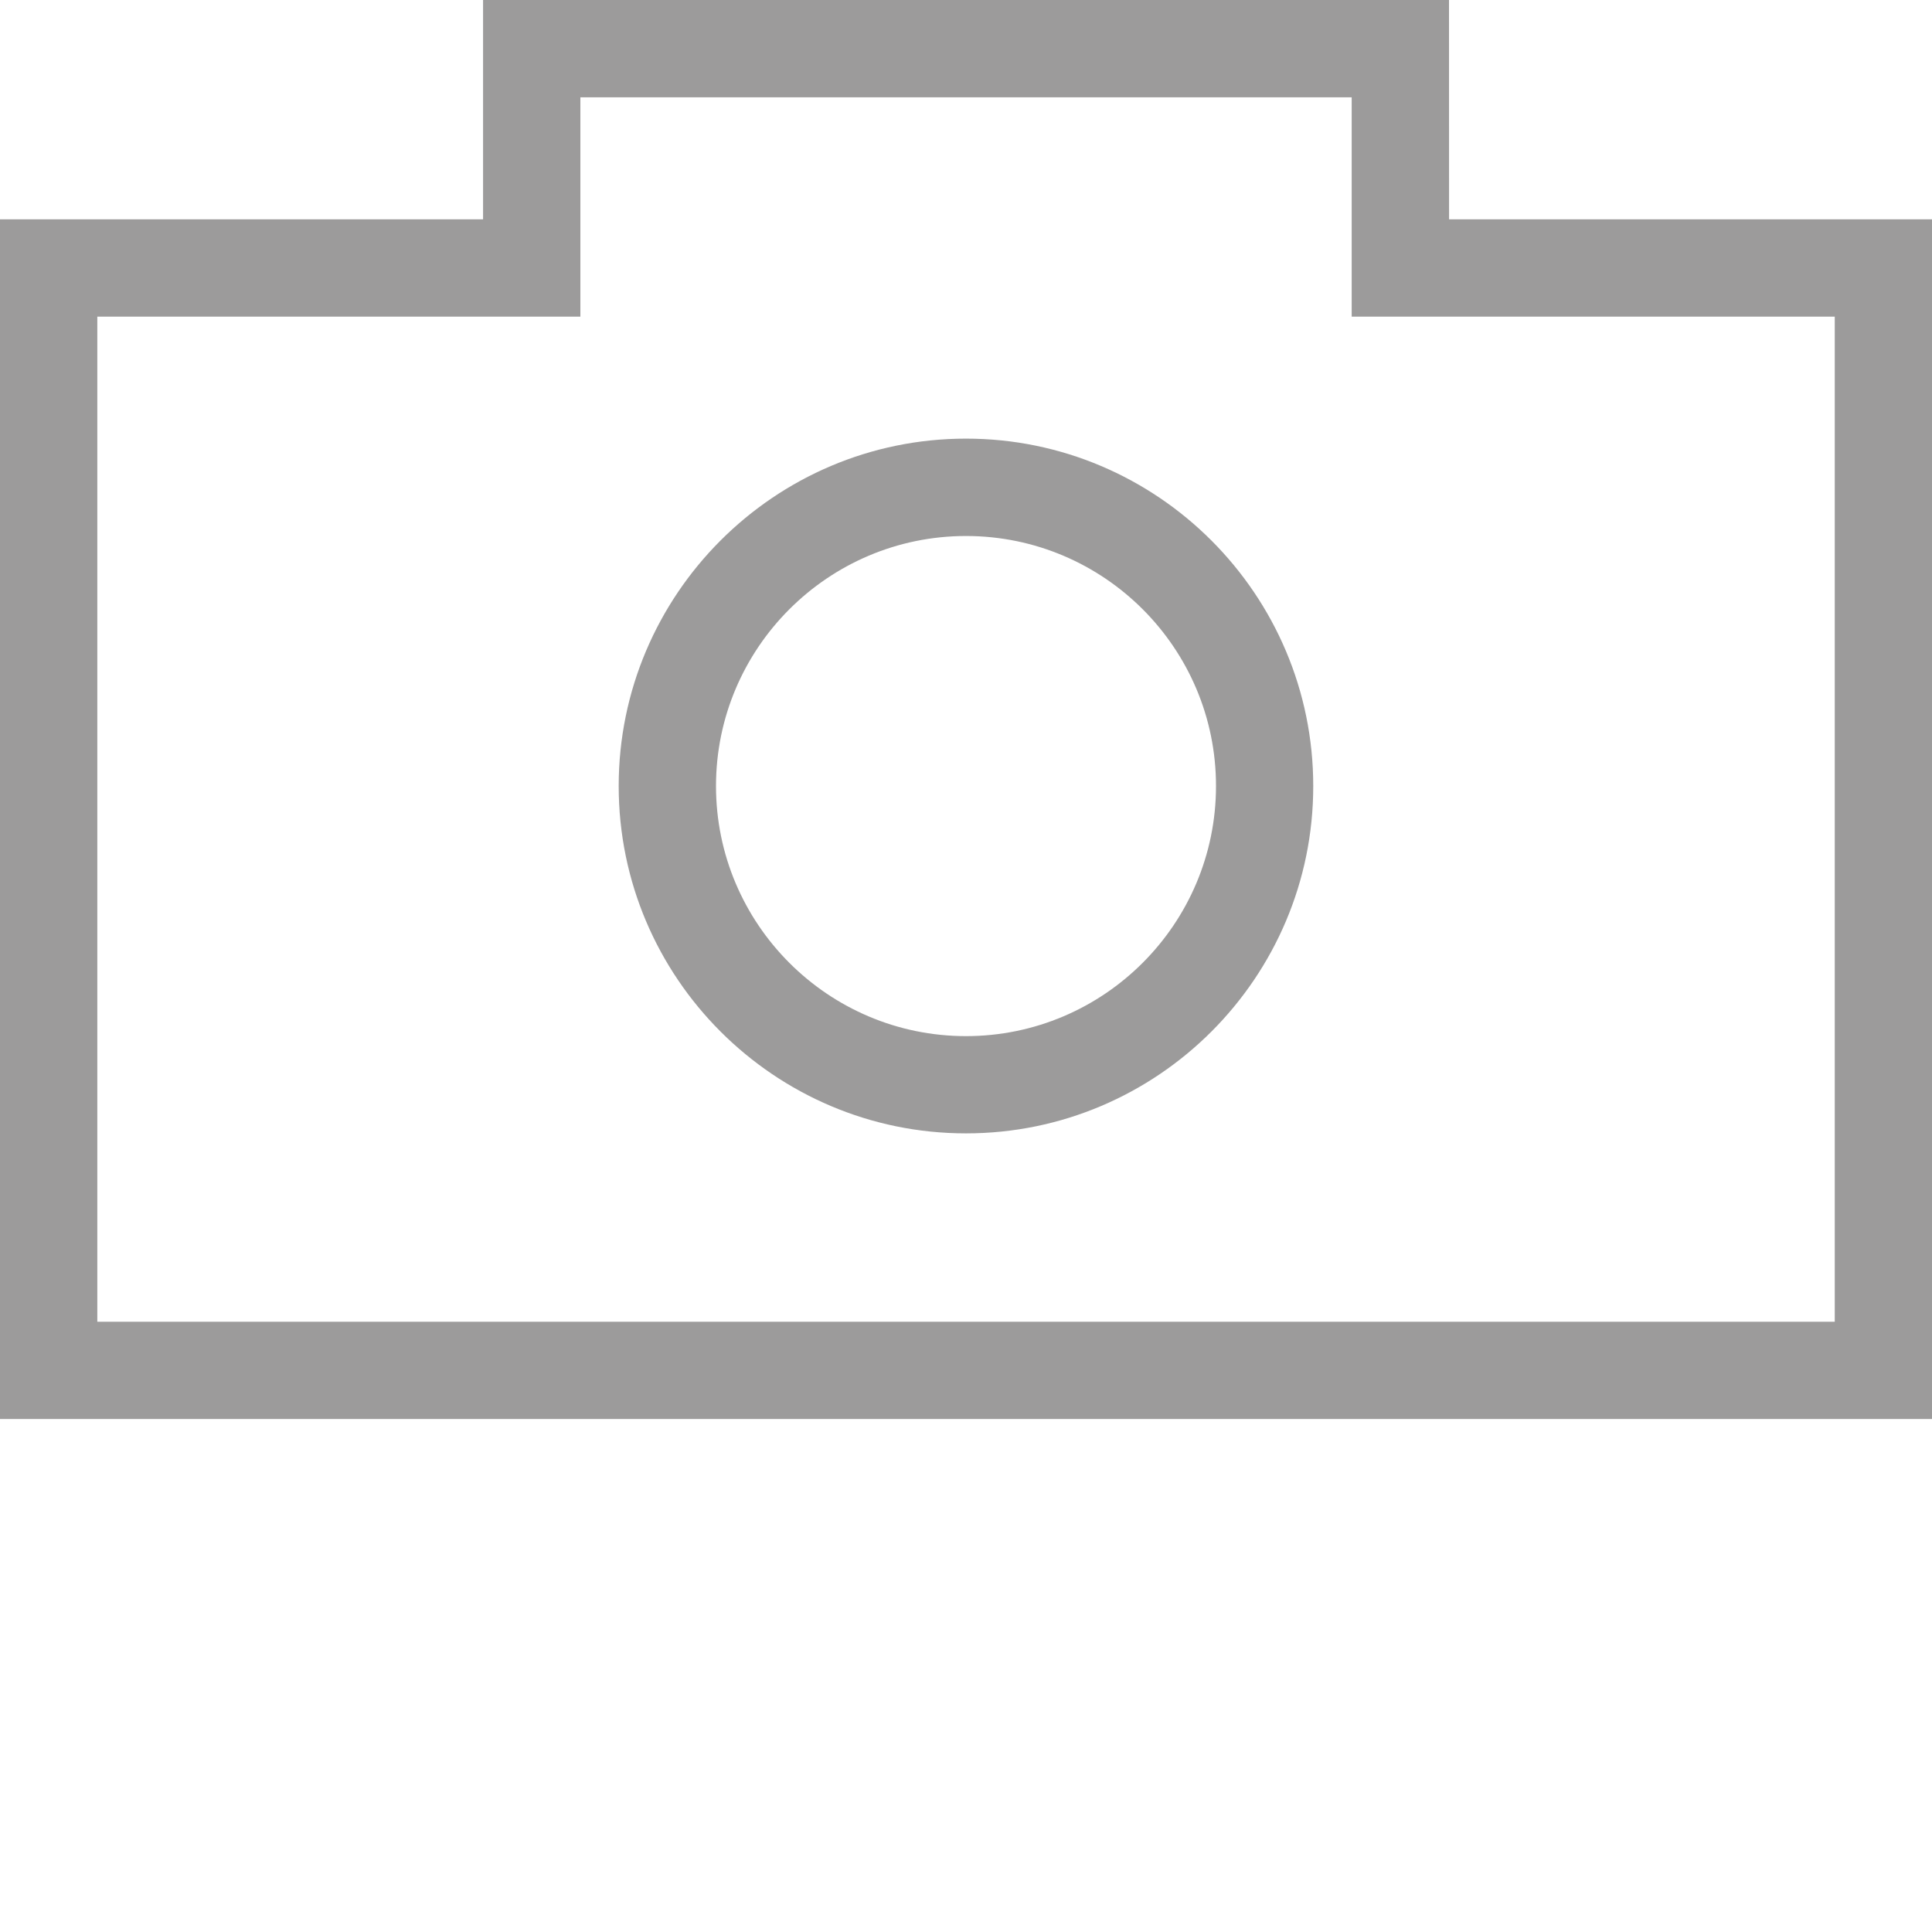 <?xml version="1.0" encoding="utf-8"?>
<!-- Generator: Adobe Illustrator 16.0.0, SVG Export Plug-In . SVG Version: 6.00 Build 0)  -->
<!DOCTYPE svg PUBLIC "-//W3C//DTD SVG 1.1//EN" "http://www.w3.org/Graphics/SVG/1.1/DTD/svg11.dtd">
<svg version="1.1" id="Layer_1" xmlns="http://www.w3.org/2000/svg" xmlns:xlink="http://www.w3.org/1999/xlink" x="0px" y="0px"
	 width="30px" height="30px" viewBox="0 0 30 30" enable-background="new 0 0 30 30" xml:space="preserve">
<g>
	<g>
		<path fill="#9C9B9B" d="M30,22.034H0V3.406h7.501V0H22.5l0.001,3.406H30V22.034z M1.511,20.524H28.49V4.917h-7.501V1.511H9.012
			v3.406H1.511V20.524z"/>
	</g>
	<g>
		<path fill="#9C9B9B" d="M15,17.599c-2.974,0-5.393-2.419-5.393-5.393c0-2.974,2.419-5.395,5.393-5.395
			c2.973,0,5.392,2.42,5.392,5.395C20.393,15.18,17.974,17.599,15,17.599z M15,8.323c-2.141,0-3.882,1.742-3.882,3.883
			c0,2.141,1.741,3.883,3.882,3.883c2.141,0,3.882-1.742,3.882-3.883C18.883,10.064,17.142,8.323,15,8.323z"/>
	</g>
</g>
</svg>
